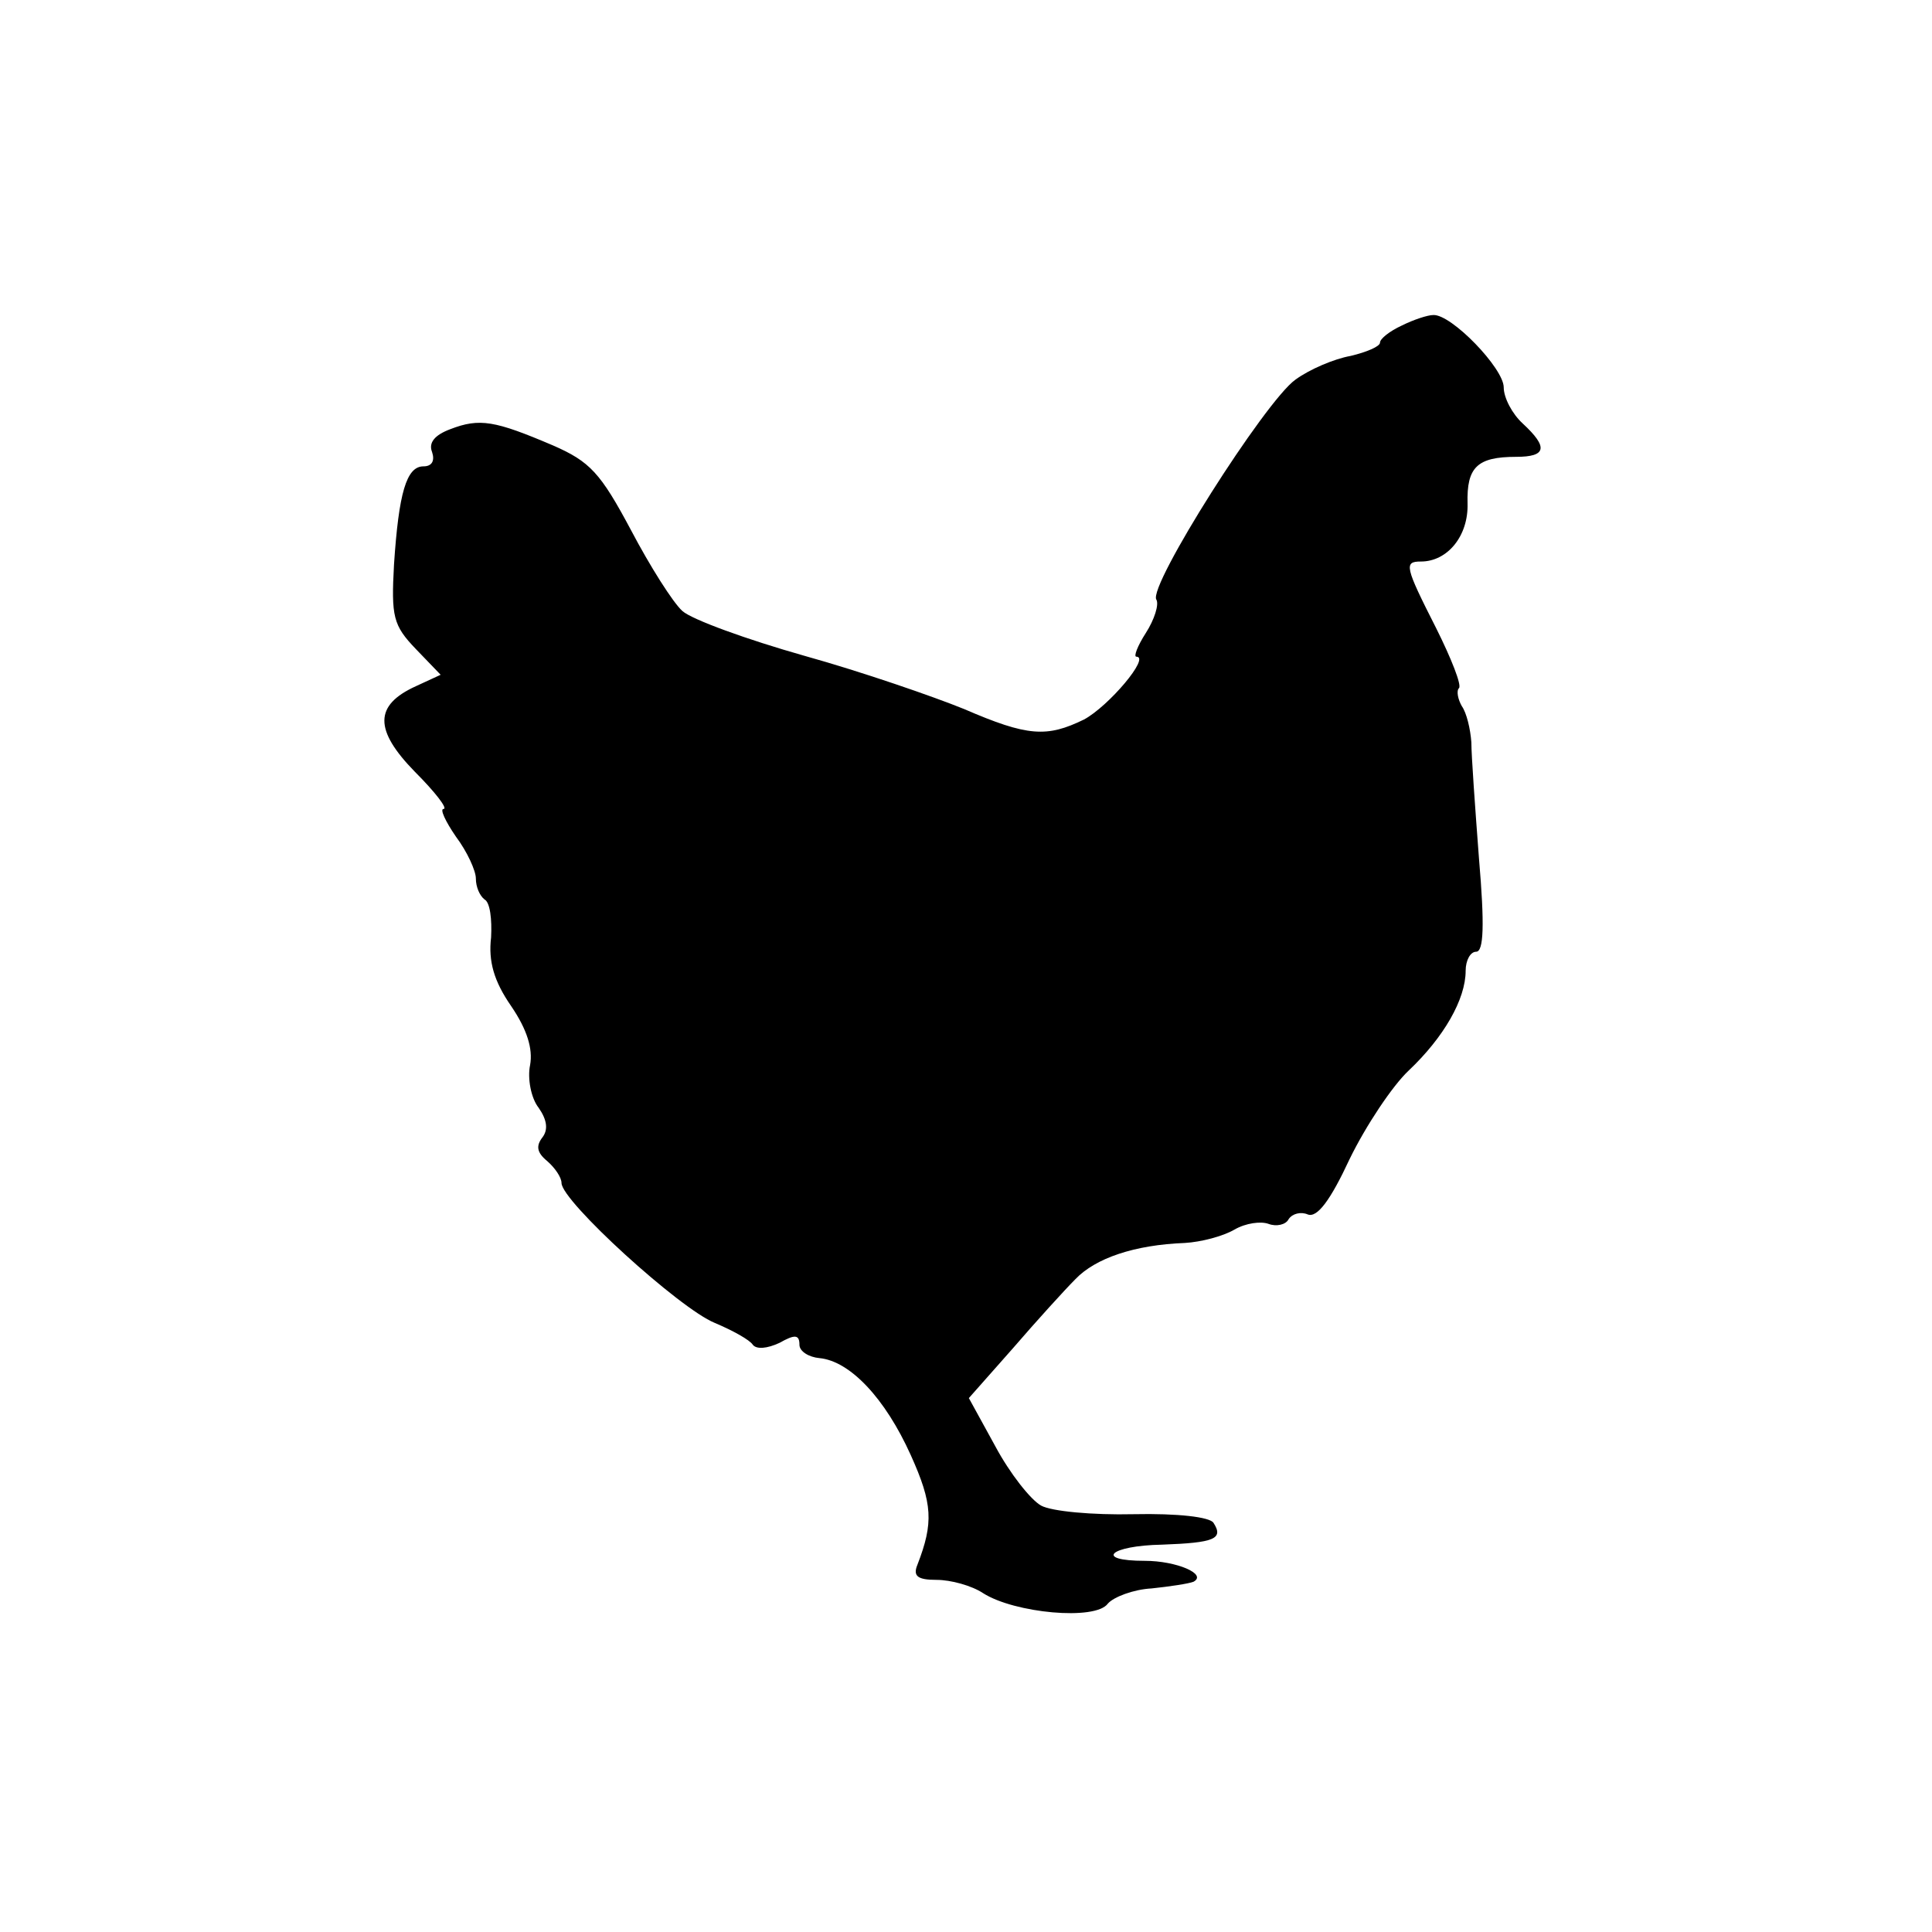 <?xml version="1.0" standalone="no"?>
<!DOCTYPE svg PUBLIC "-//W3C//DTD SVG 20010904//EN"
 "http://www.w3.org/TR/2001/REC-SVG-20010904/DTD/svg10.dtd">
<svg version="1.0" xmlns="http://www.w3.org/2000/svg"
 width="203pt" height="203pt" viewBox="0 0 203 203"
 preserveAspectRatio="xMidYMid meet">
<g transform="translate(0,203) scale(0.1,-0.1)"
fill="#000000" stroke="none">
<path d="M1473 1688 c-13 -6 -23 -14 -23 -18 0 -4 -14 -10 -31 -14 -17 -3 -43
-14 -58 -25 -32 -23 -155 -217 -146 -231 3 -5 -2 -21 -11 -35 -9 -14 -13 -25
-10 -25 15 0 -29 -52 -55 -66 -39 -19 -59 -18 -126 11 -32 13 -107 39 -168 56
-60 17 -118 38 -128 47 -10 9 -34 47 -54 85 -32 60 -43 72 -82 89 -61 26 -77
29 -108 17 -16 -6 -23 -14 -19 -24 3 -9 0 -15 -9 -15 -18 0 -26 -28 -31 -103
-3 -55 -1 -64 23 -89 l26 -27 -26 -12 c-44 -20 -44 -46 -1 -90 21 -21 35 -39
30 -39 -4 0 2 -13 13 -29 12 -16 21 -36 21 -44 0 -9 4 -18 9 -22 6 -3 8 -21 7
-40 -3 -25 3 -46 21 -72 17 -25 23 -45 20 -62 -3 -14 1 -35 9 -45 9 -13 10
-23 4 -31 -7 -9 -6 -16 5 -25 8 -7 15 -17 15 -23 0 -19 124 -132 161 -147 19
-8 37 -18 40 -23 4 -5 15 -4 28 2 16 9 21 9 21 -2 0 -7 10 -13 21 -14 32 -3
69 -42 96 -102 23 -51 24 -71 7 -115 -5 -12 0 -16 20 -16 15 0 37 -6 49 -14
33 -21 118 -29 131 -11 6 7 27 15 46 16 19 2 39 5 44 7 15 8 -18 22 -51 22
-54 0 -37 16 18 17 55 2 65 6 54 23 -4 6 -37 10 -84 9 -43 -1 -86 3 -97 9 -11
6 -33 34 -48 62 l-28 51 46 52 c25 29 55 62 66 73 21 22 62 36 115 38 17 1 40
7 52 14 12 7 28 9 36 6 8 -3 18 -1 21 5 4 6 13 8 20 5 10 -4 24 15 44 58 17
35 45 77 62 93 37 35 60 75 60 105 0 11 5 20 11 20 8 0 9 28 3 98 -4 53 -8
108 -8 122 -1 14 -5 31 -10 38 -4 7 -6 16 -3 19 3 3 -8 31 -24 63 -33 65 -34
70 -16 70 28 0 50 27 49 61 -1 38 10 49 51 49 32 0 34 10 7 35 -11 10 -20 27
-20 38 0 20 -55 77 -74 76 -6 0 -21 -5 -33 -11z"/>
</g>
</svg>
